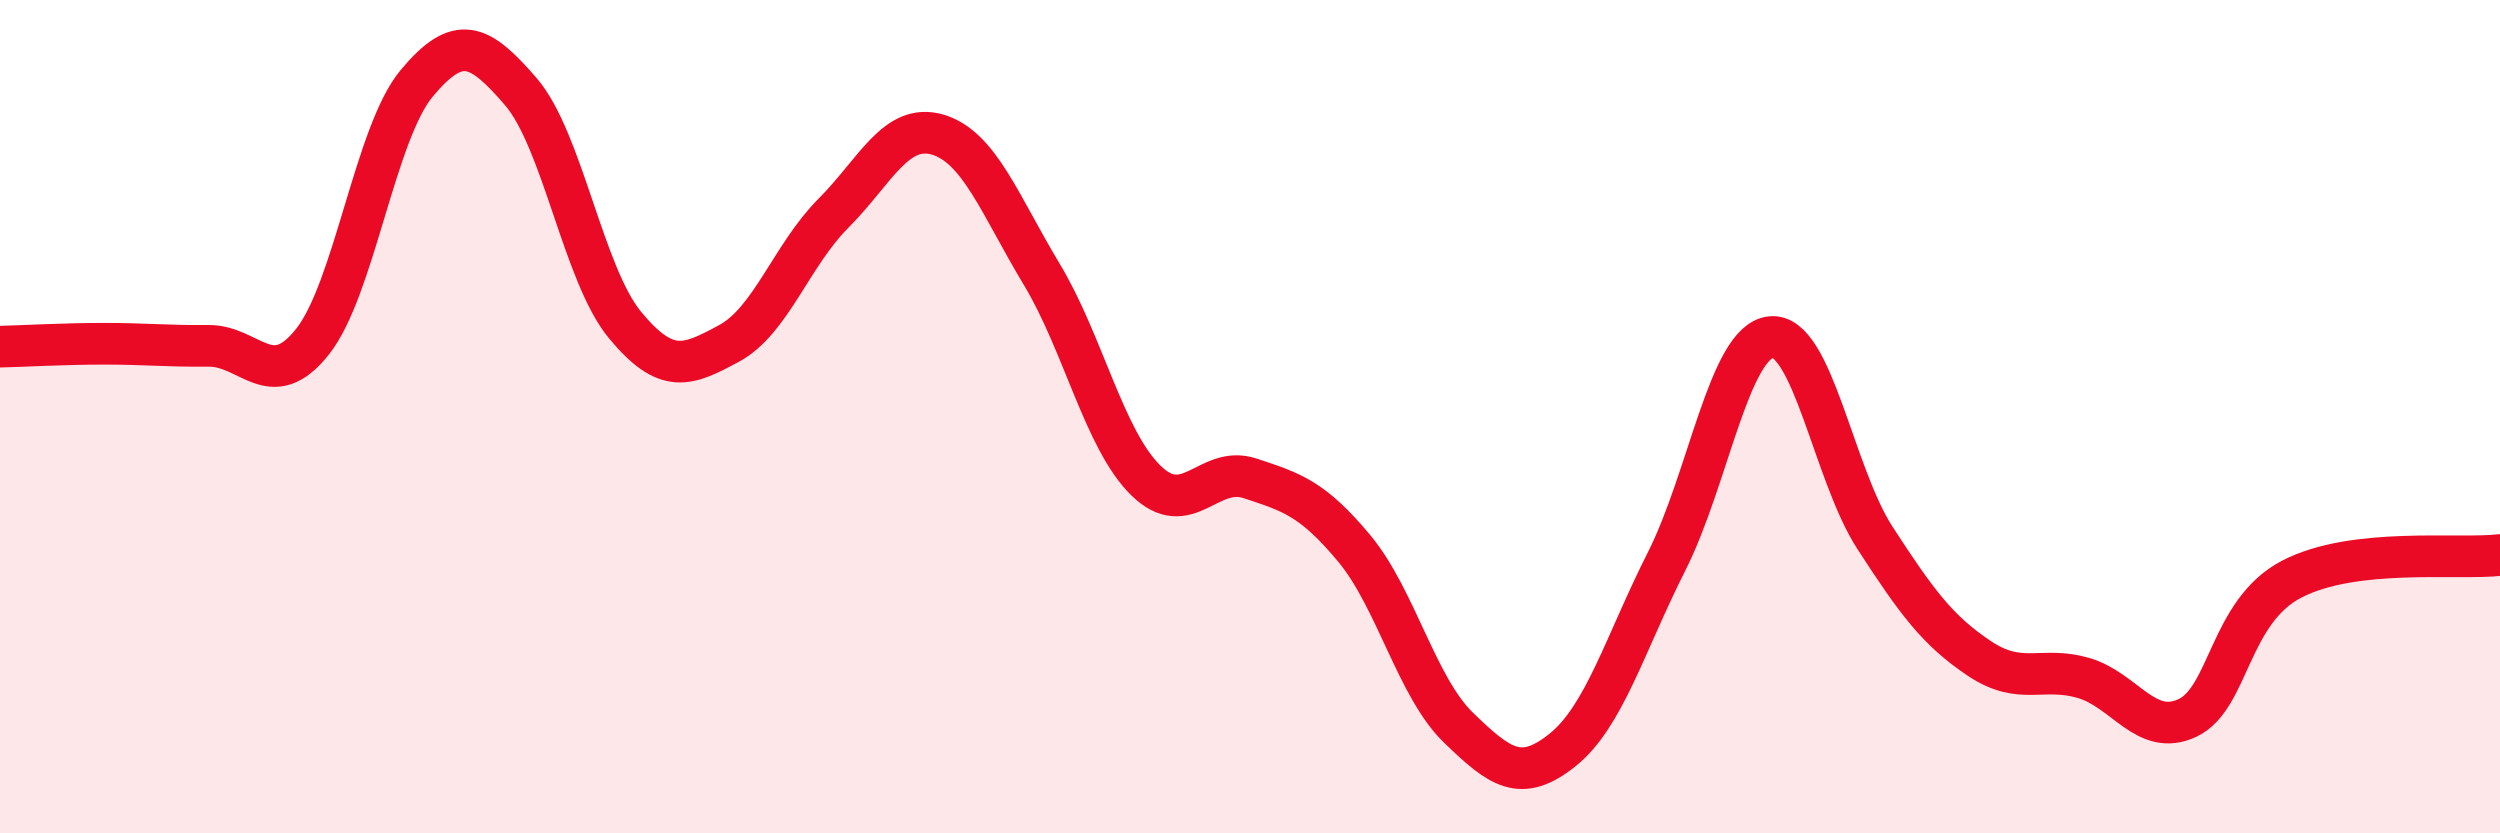 
    <svg width="60" height="20" viewBox="0 0 60 20" xmlns="http://www.w3.org/2000/svg">
      <path
        d="M 0,8.32 C 0.5,8.31 1.5,8.25 2.5,8.25 C 3.5,8.25 4,8.31 5,8.3 C 6,8.29 6.5,9.46 7.5,8.2 C 8.5,6.94 9,3.2 10,2 C 11,0.8 11.5,1.04 12.5,2.2 C 13.5,3.36 14,6.59 15,7.8 C 16,9.01 16.5,8.78 17.5,8.24 C 18.5,7.7 19,6.12 20,5.12 C 21,4.12 21.5,2.94 22.5,3.23 C 23.5,3.52 24,4.92 25,6.58 C 26,8.24 26.5,10.55 27.5,11.53 C 28.5,12.51 29,11.15 30,11.48 C 31,11.81 31.5,11.96 32.5,13.16 C 33.5,14.36 34,16.49 35,17.46 C 36,18.43 36.5,18.8 37.5,18 C 38.5,17.2 39,15.45 40,13.47 C 41,11.49 41.5,8.2 42.5,8.09 C 43.5,7.98 44,11.37 45,12.91 C 46,14.45 46.5,15.13 47.5,15.8 C 48.5,16.47 49,15.98 50,16.27 C 51,16.56 51.5,17.7 52.5,17.23 C 53.5,16.76 53.5,14.68 55,13.9 C 56.5,13.12 59,13.44 60,13.32L60 20L0 20Z"
        fill="#EB0A25"
        opacity="0.1"
        stroke-linecap="round"
        stroke-linejoin="round"
      />
      <path
        d="M 0,8.32 C 0.5,8.31 1.5,8.25 2.5,8.25 C 3.5,8.25 4,8.31 5,8.3 C 6,8.29 6.5,9.46 7.5,8.2 C 8.5,6.94 9,3.2 10,2 C 11,0.8 11.5,1.04 12.5,2.2 C 13.5,3.36 14,6.59 15,7.8 C 16,9.01 16.5,8.78 17.5,8.24 C 18.5,7.7 19,6.12 20,5.12 C 21,4.12 21.5,2.94 22.5,3.23 C 23.5,3.52 24,4.92 25,6.58 C 26,8.24 26.5,10.55 27.5,11.53 C 28.5,12.51 29,11.15 30,11.48 C 31,11.81 31.5,11.96 32.5,13.16 C 33.5,14.36 34,16.49 35,17.46 C 36,18.43 36.5,18.8 37.5,18 C 38.5,17.2 39,15.45 40,13.47 C 41,11.49 41.5,8.2 42.5,8.09 C 43.5,7.98 44,11.37 45,12.91 C 46,14.45 46.5,15.13 47.5,15.8 C 48.5,16.47 49,15.98 50,16.27 C 51,16.56 51.5,17.7 52.5,17.23 C 53.5,16.76 53.5,14.68 55,13.9 C 56.5,13.12 59,13.44 60,13.32"
        stroke="#EB0A25"
        stroke-width="1"
        fill="none"
        stroke-linecap="round"
        stroke-linejoin="round"
      />
    </svg>
  